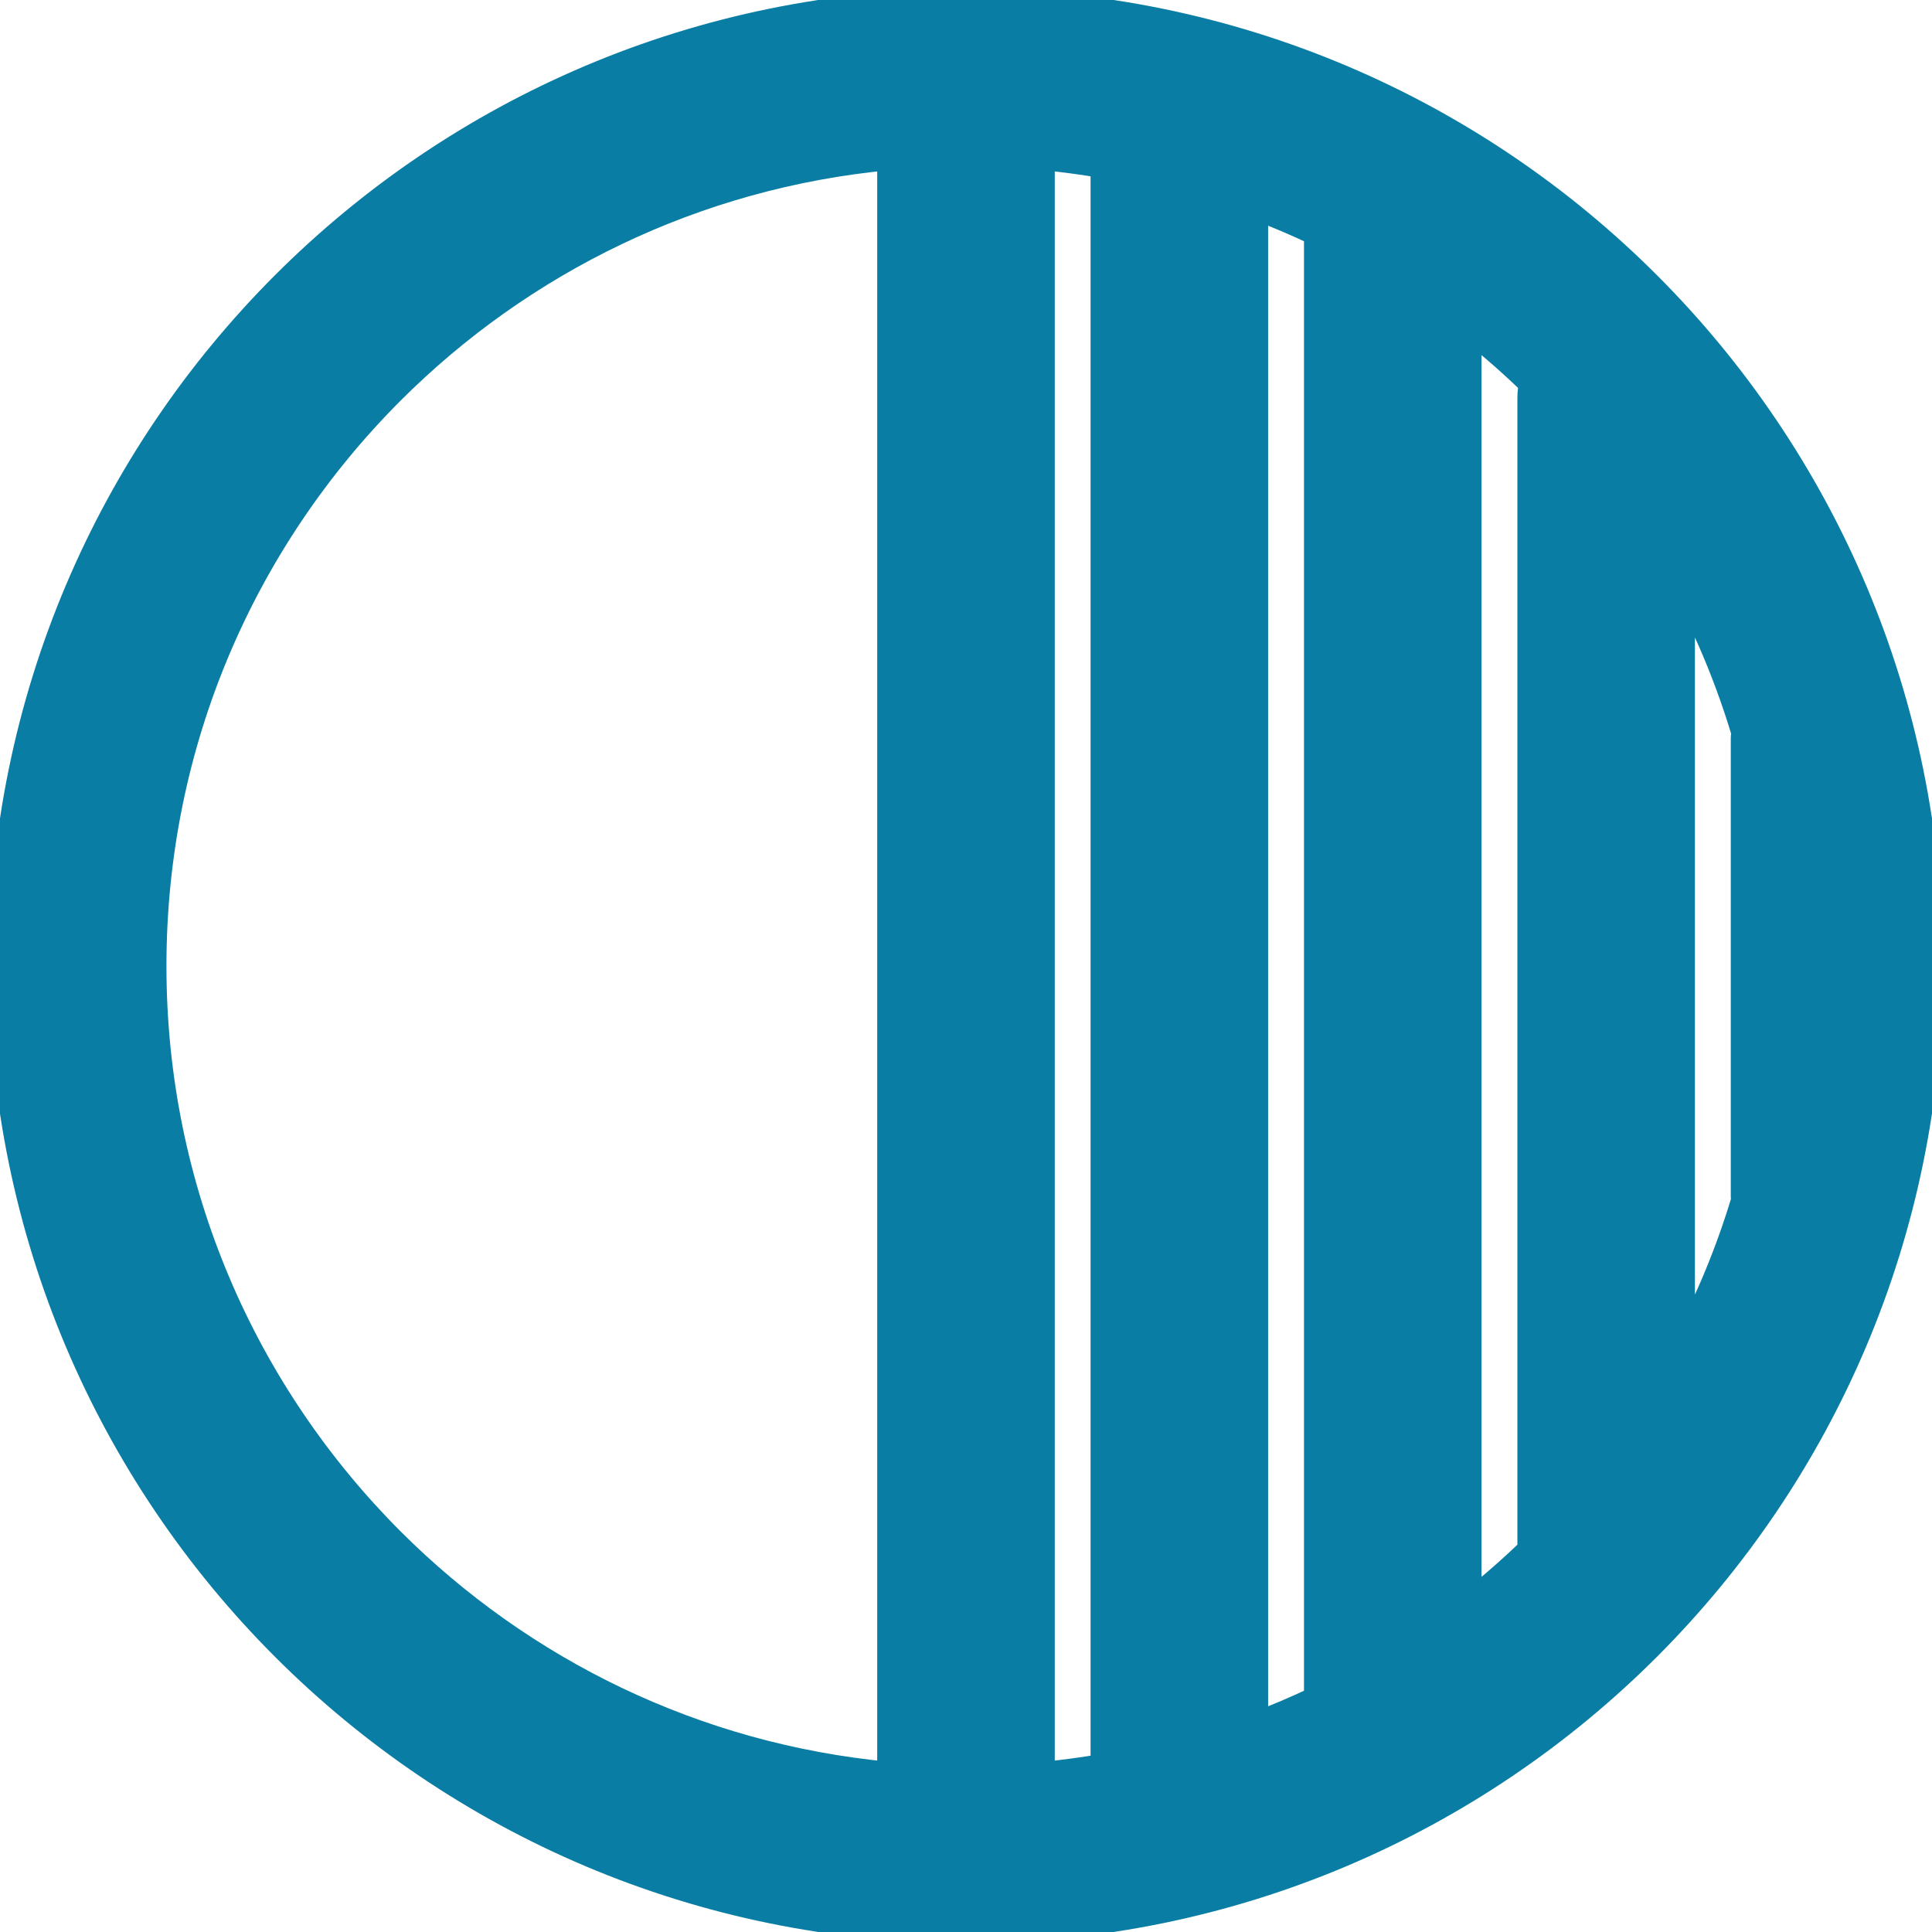 <svg version="1.2" baseProfile="tiny" xmlns="http://www.w3.org/2000/svg" xmlns:xlink="http://www.w3.org/1999/xlink" x="0px" y="0px" width="87.056px" height="87.057px" viewBox="0 0 87.056 87.057" xml:space="preserve">
	<path style="fill:#0A7DA4;stroke:#0A7DA4;" d="M43.526,0C19.486,0.002,0.002,19.487,0,43.528c0.002,24.041,19.486,43.524,43.526,43.528
		c24.043-0.004,43.526-19.487,43.529-43.528C87.053,19.487,67.569,0.002,43.526,0z M47.028,7.171
		c0.881,0.084,1.751,0.203,2.613,0.348v72.018c-0.862,0.146-1.732,0.265-2.613,0.348V7.171z M56.642,9.435
		c0.889,0.342,1.764,0.711,2.616,1.118v65.95c-0.853,0.407-1.728,0.776-2.616,1.118V9.435z M66.257,14.944
		c0.932,0.742,1.825,1.527,2.68,2.355c-0.037,0.203-0.063,0.411-0.063,0.626V69.6c0,0.068,0.016,0.132,0.02,0.198
		c-0.842,0.813-1.721,1.584-2.637,2.313V14.944z M75.872,26.557c1.076,2.044,1.963,4.2,2.639,6.45
		c-0.005,0.075-0.022,0.146-0.022,0.222V53.95c0,0.045,0.012,0.086,0.013,0.131c-0.674,2.238-1.559,4.384-2.629,6.418V26.557z
		M7,43.528c0-10.098,4.083-19.21,10.697-25.829c5.847-5.843,13.636-9.703,22.33-10.528v72.714
		c-8.694-0.825-16.483-4.685-22.33-10.527C11.083,62.735,7,53.626,7,43.528z"></path>
</svg>